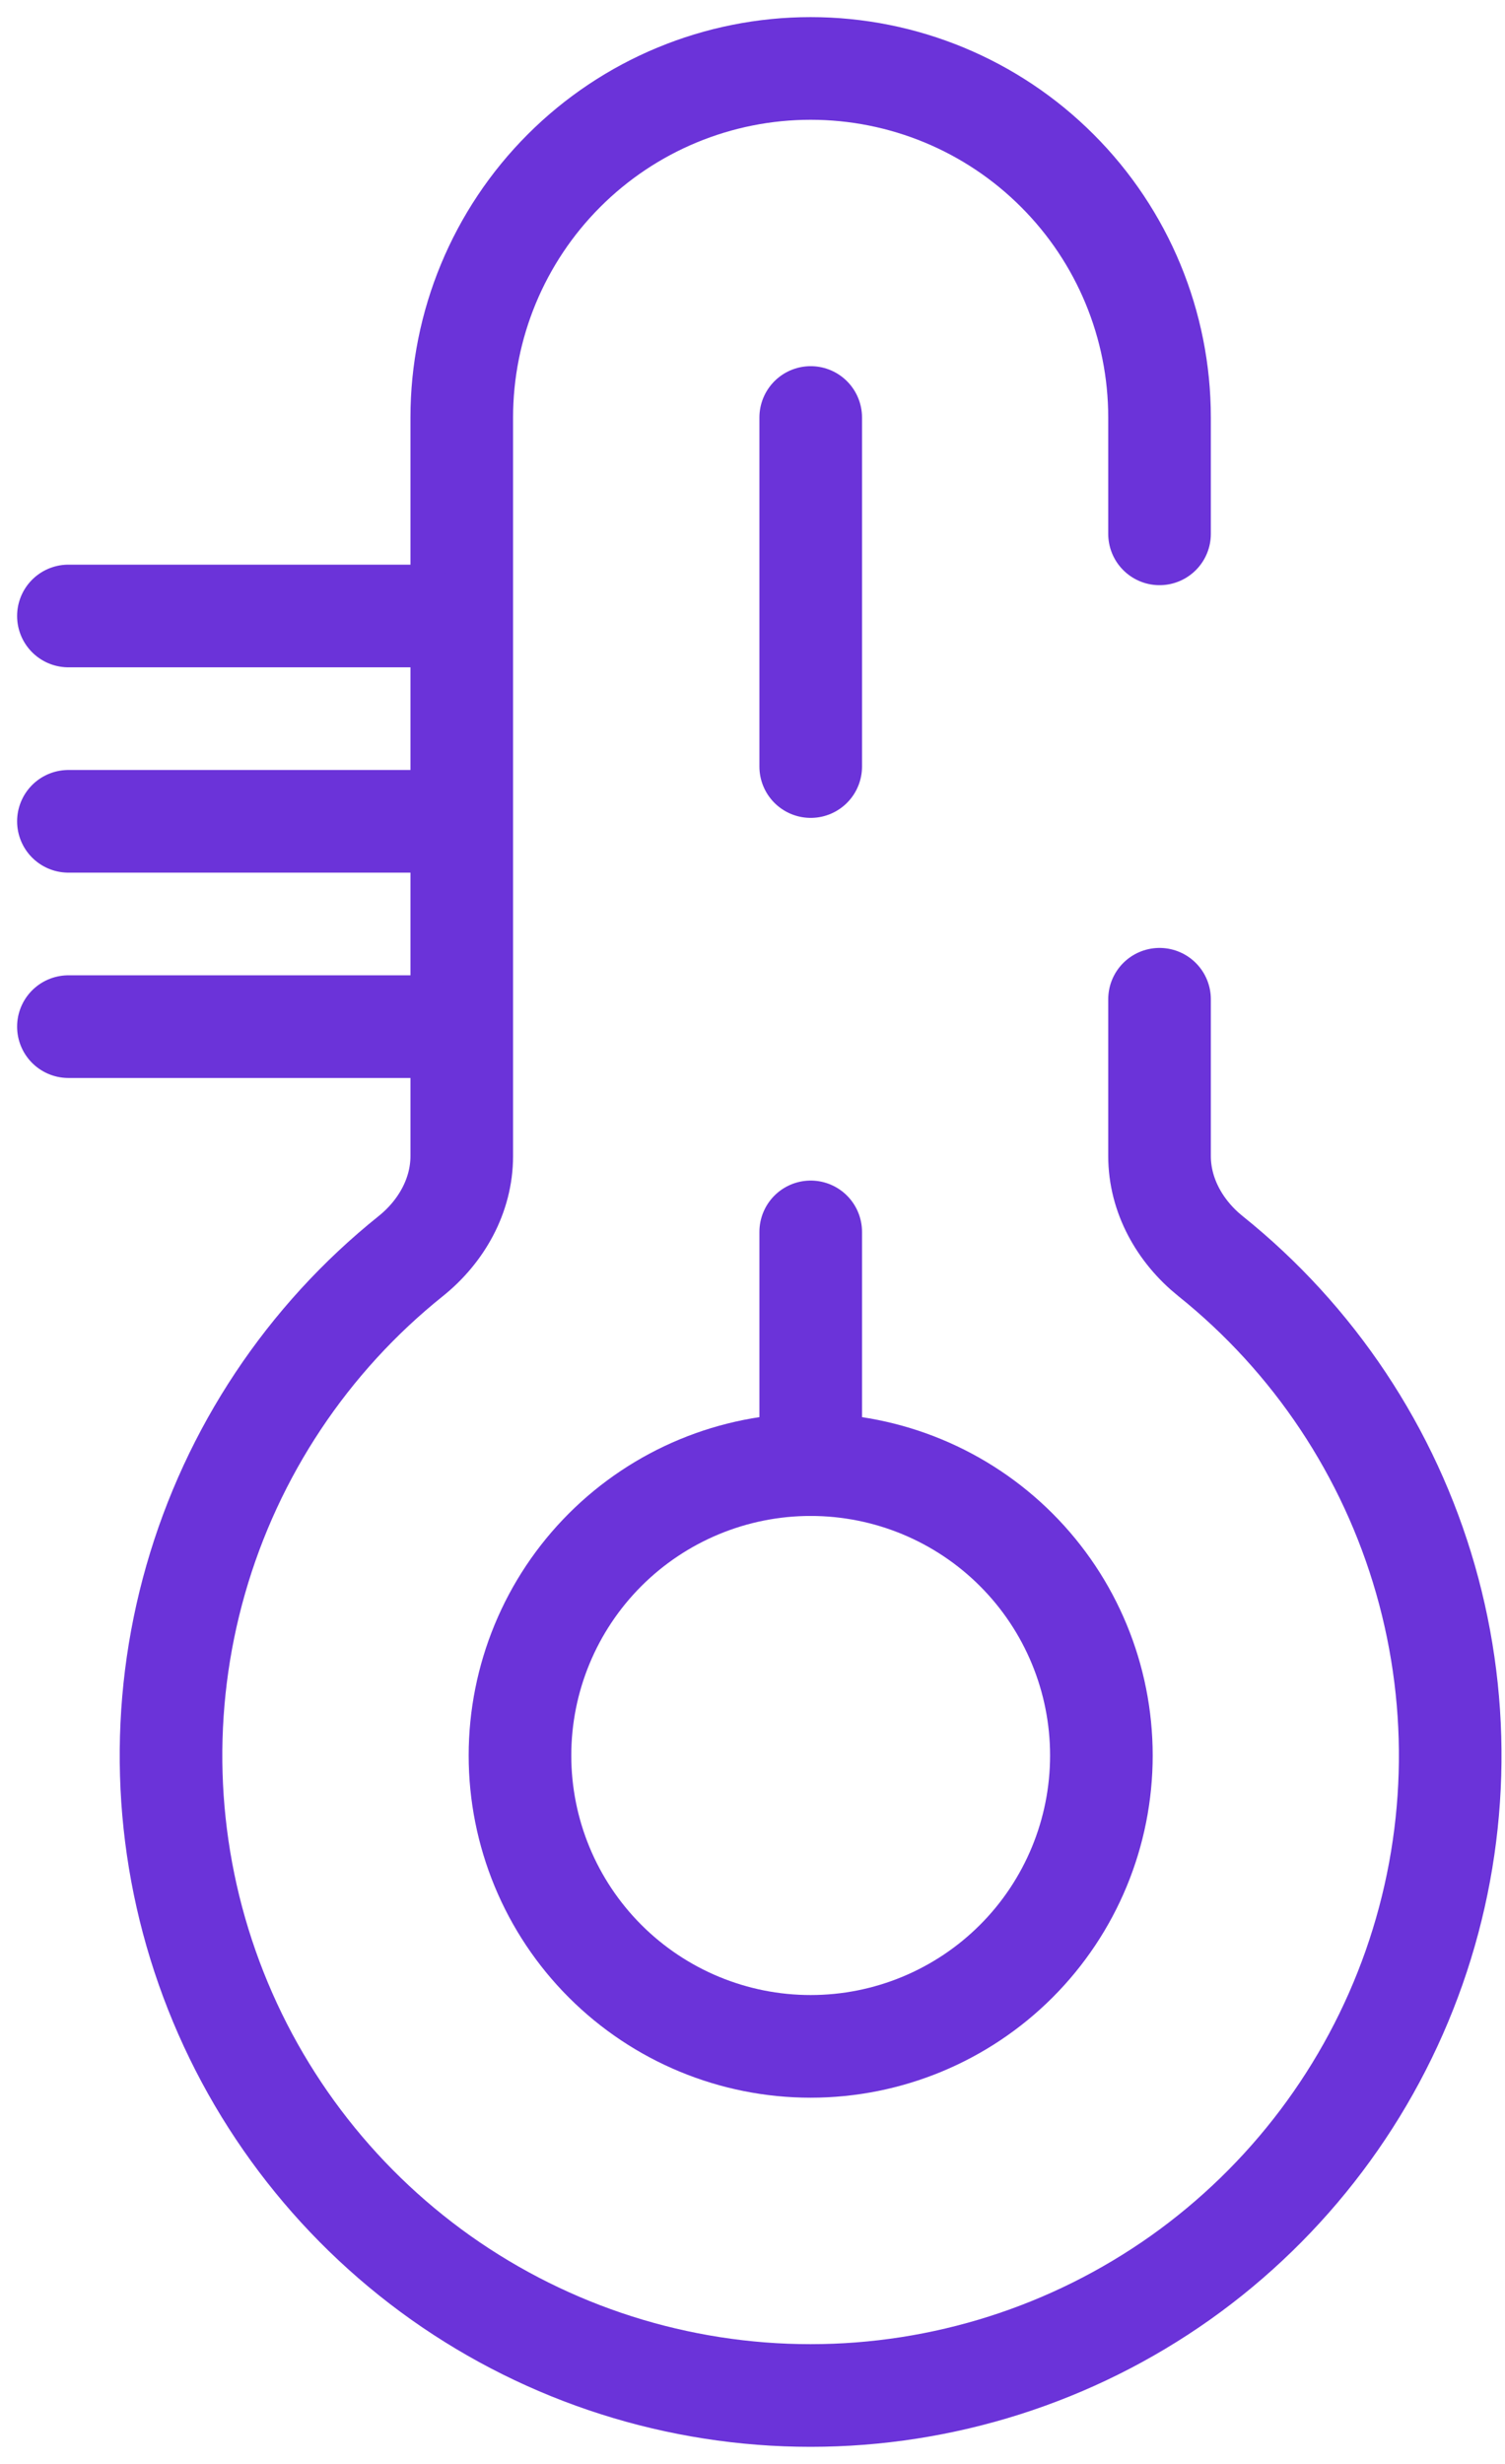 <svg width="22" height="36" viewBox="0 0 22 36" fill="none" xmlns="http://www.w3.org/2000/svg">
<path d="M16.95 7.8V6.1C16.95 4.747 16.413 3.45 15.456 2.494C14.5 1.537 13.203 1 11.85 1C10.498 1 9.2 1.537 8.244 2.494C7.288 3.45 6.75 4.747 6.75 6.1V16.891C6.75 17.466 6.453 17.993 6.004 18.353C4.492 19.564 3.394 21.215 2.861 23.077C2.328 24.939 2.386 26.92 3.028 28.748C3.669 30.575 4.863 32.158 6.443 33.279C8.023 34.398 9.912 35 11.849 35C13.786 35 15.675 34.398 17.256 33.279C18.836 32.158 20.029 30.575 20.671 28.748C21.313 26.92 21.371 24.939 20.838 23.077C20.305 21.215 19.206 19.564 17.695 18.353C17.247 17.993 16.95 17.466 16.95 16.891V14.6" stroke="#6B33D9" stroke-width="1.5" stroke-linecap="round"/>
<path d="M16.1 25.649C16.1 26.776 15.653 27.857 14.856 28.654C14.059 29.451 12.978 29.899 11.85 29.899C10.723 29.899 9.642 29.451 8.845 28.654C8.048 27.857 7.601 26.776 7.601 25.649C7.601 24.522 8.048 23.441 8.845 22.644C9.642 21.847 10.723 21.399 11.85 21.399C12.978 21.399 14.059 21.847 14.856 22.644C15.653 23.441 16.1 24.522 16.1 25.649Z" stroke="#6B33D9" stroke-width="1.5"/>
<path d="M11.851 21.399V17.999M11.851 6.1V11.2" stroke="#6B33D9" stroke-width="1.5" stroke-linecap="round"/>
<path d="M1 9L6.1 9" stroke="#6B33D9" stroke-width="1.5" stroke-linecap="round"/>
<path d="M1 12L6.1 12" stroke="#6B33D9" stroke-width="1.5" stroke-linecap="round"/>
<path d="M1 15L6.1 15" stroke="#6B33D9" stroke-width="1.5" stroke-linecap="round"/>
</svg>
